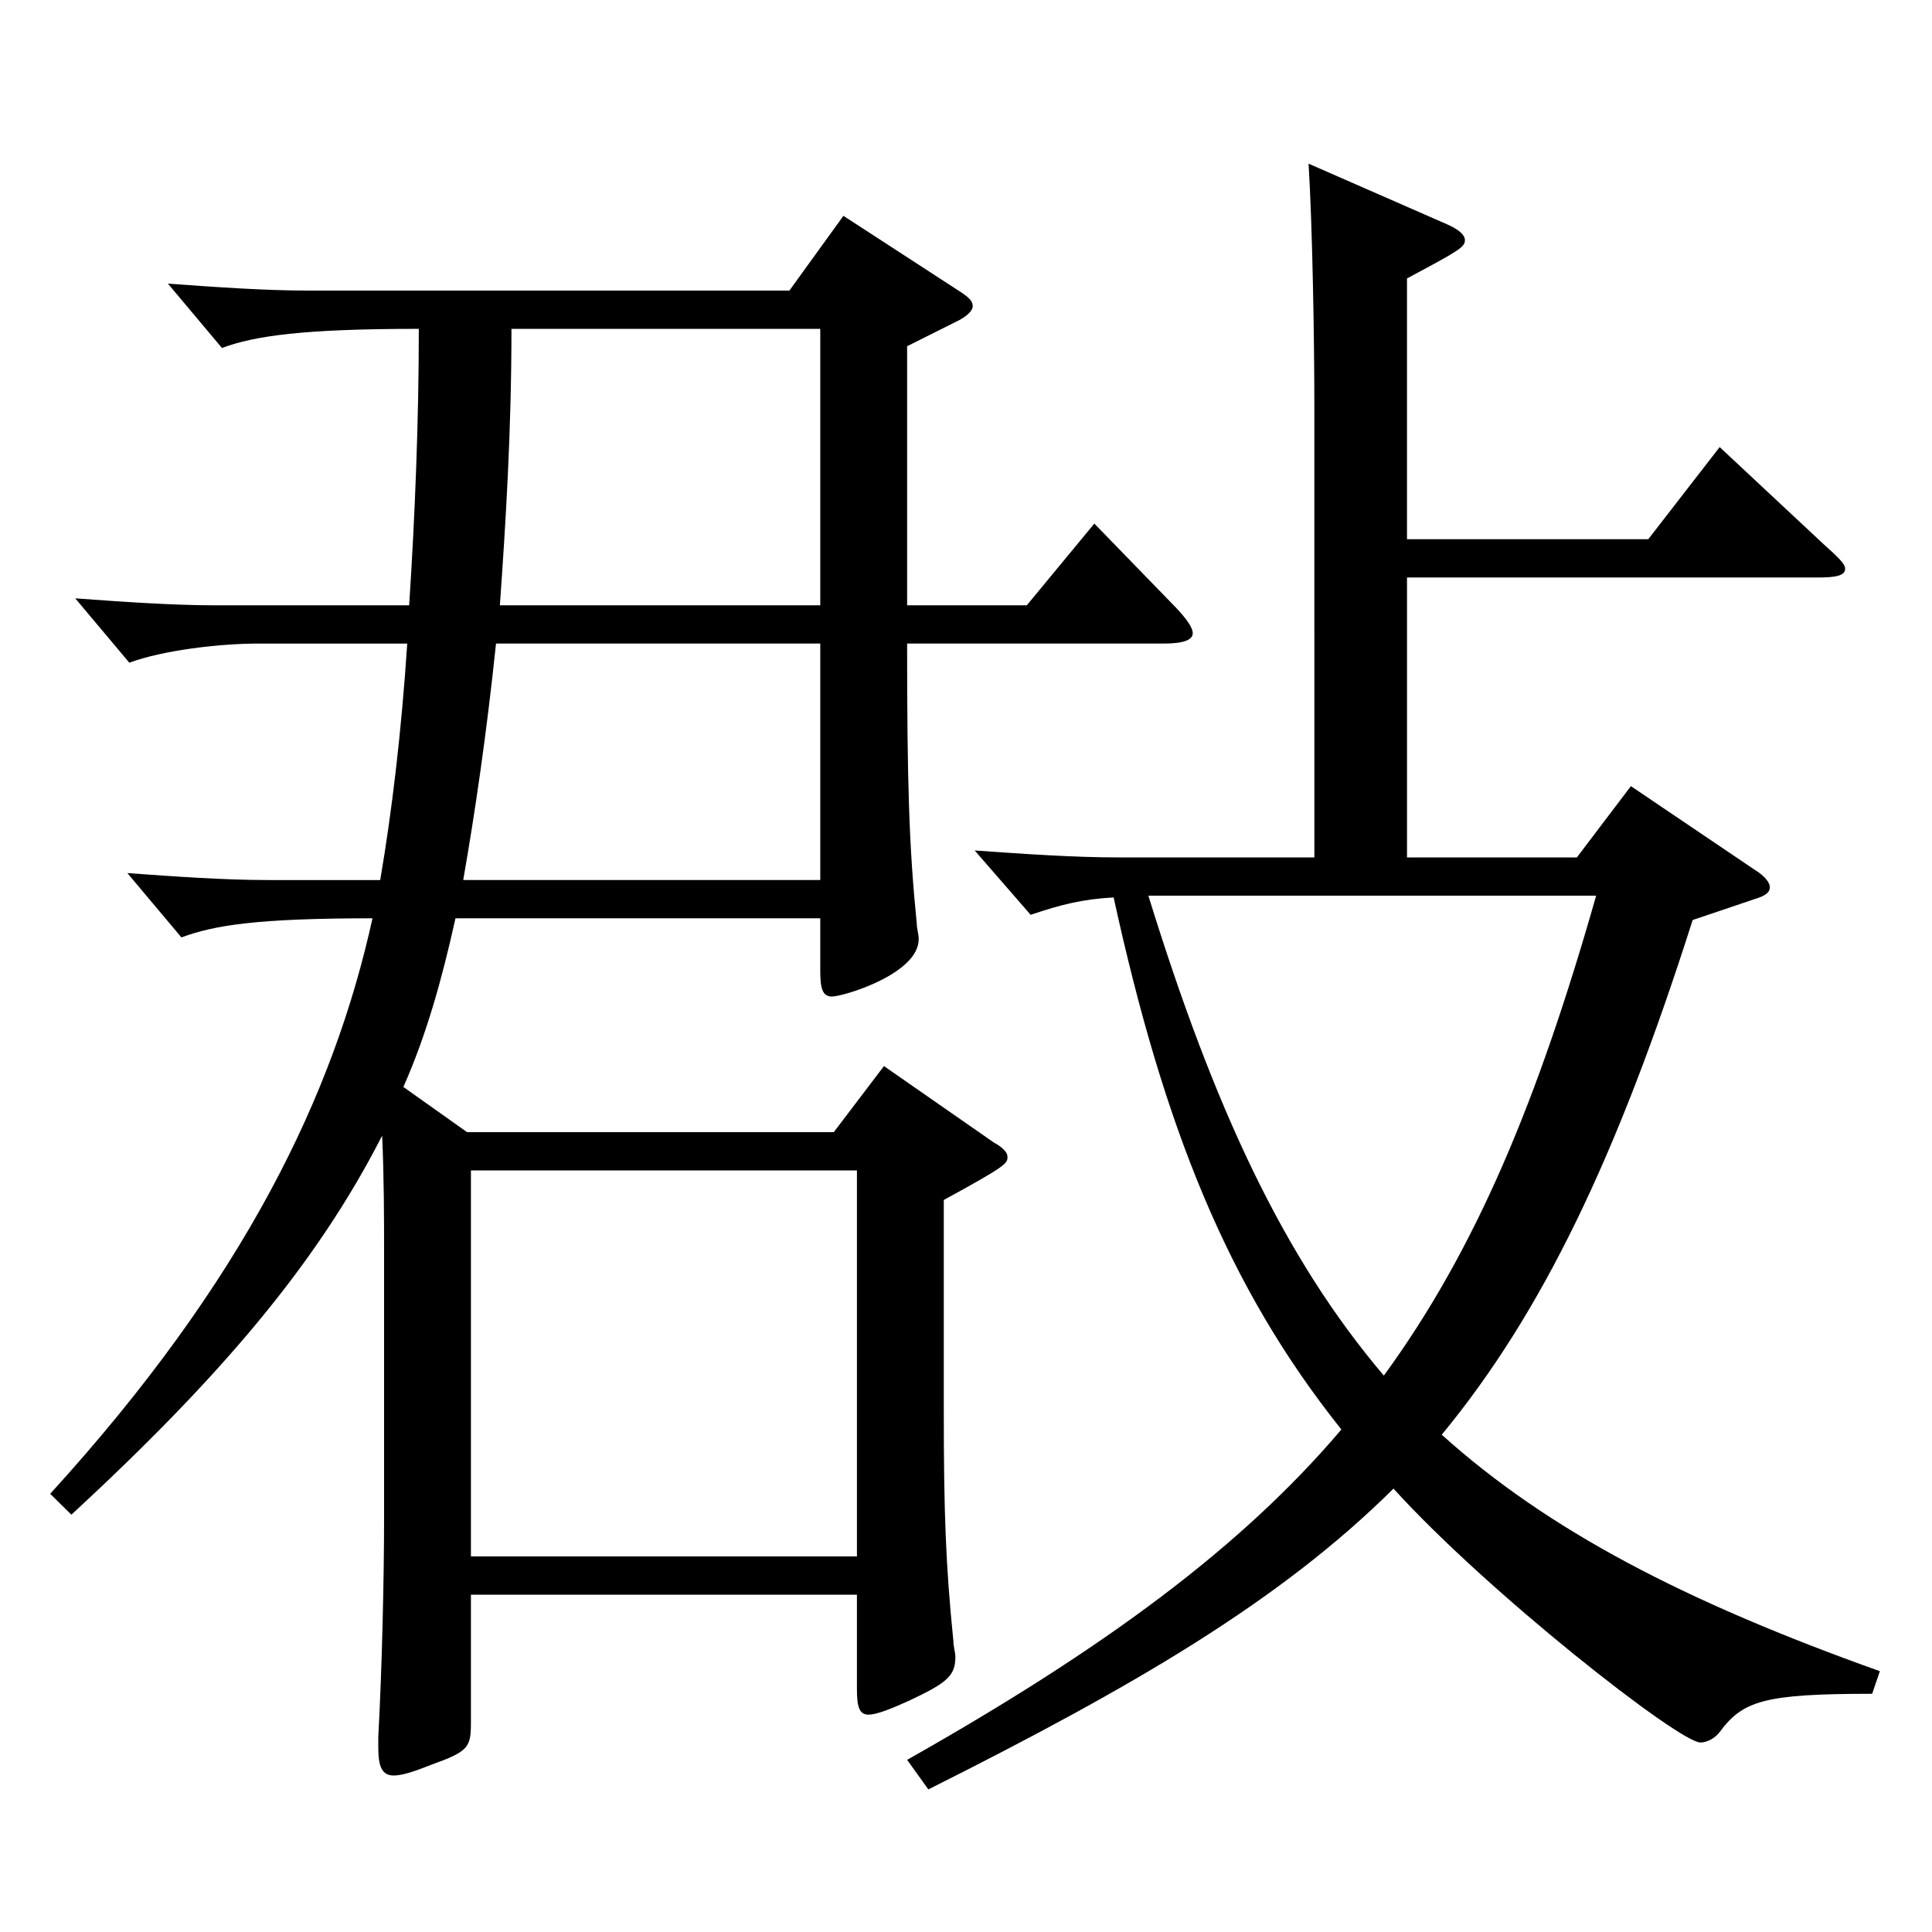 <?xml version="1.0" encoding="utf-8"?>
<!-- Generator: Adobe Illustrator 16.0.0, SVG Export Plug-In . SVG Version: 6.00 Build 0)  -->
<!DOCTYPE svg PUBLIC "-//W3C//DTD SVG 1.1//EN" "http://www.w3.org/Graphics/SVG/1.1/DTD/svg11.dtd">
<svg version="1.1" id="图层_1" xmlns="http://www.w3.org/2000/svg" xmlns:xlink="http://www.w3.org/1999/xlink" x="0px" y="0px"
	 width="1000px" height="1000px" viewBox="0 0 1000 1000" enable-background="new 0 0 1000 1000" xml:space="preserve">
<path d="M211.782,313.308c2.997-45.899,4.995-95.399,4.995-143.099c-59.939,0-84.914,3.6-101.896,9.899l-27.973-33.3
	c24.976,1.8,49.95,3.6,72.927,3.6h248.749l27.972-38.699l60.939,39.6c3.995,2.7,5.993,4.5,5.993,7.2c0,1.8-1.998,4.5-6.992,7.2
	l-26.974,13.499v134.1h61.938l34.965-42.3l41.958,43.199c5.994,6.301,8.991,10.801,8.991,13.5c0,3.601-4.995,5.4-14.985,5.4H469.522
	c0,71.999,0.999,105.299,4.995,144.899c0,2.699,0.999,5.399,0.999,8.1c0,18-38.961,29.7-44.954,29.7c-4.995,0-5.994-4.5-5.994-13.5
	v-27h-188.81c-6.993,31.5-14.985,60.3-26.973,87.299l32.967,23.4h189.809l25.974-34.2l56.942,39.6c4.995,2.7,6.993,5.4,6.993,7.2
	c0,3.6,0,4.5-32.967,22.5v108.899c0,53.1,0.999,80.1,4.995,119.699c0,2.7,0.999,5.399,0.999,8.1c0,9.9-4.995,13.5-23.977,22.5
	c-9.989,4.5-16.982,7.2-20.979,7.2c-4.995,0-5.994-4.5-5.994-13.5v-48.6H243.75v65.699c0,13.5-0.998,15.3-20.979,22.5
	c-8.991,3.6-14.984,5.4-18.98,5.4c-5.994,0-7.992-4.5-7.992-14.4v-5.4c1.998-36.899,2.997-83.699,2.997-113.398V646.306
	c0-13.5,0-36.9-0.999-58.5c-33.966,66.6-83.915,125.1-160.838,196.198l-10.989-10.8
	c100.898-110.699,146.853-206.998,166.832-297.897c-59.939,0-81.917,3.6-98.9,9.899l-27.972-33.3
	c24.975,1.801,49.949,3.601,72.927,3.601h57.941c5.994-35.1,10.989-76.5,13.986-122.399h-76.923c-20.979,0-49.95,3.6-66.933,9.9
	l-27.972-33.301c24.975,1.801,49.949,3.601,72.927,3.601H211.782z M424.568,455.507V333.107H256.737
	c-4.995,47.699-10.989,88.199-16.982,122.399H424.568z M443.549,805.604V605.806H243.75v199.799H443.549z M424.568,313.308V170.209
	H264.729c0,53.1-2.997,100.799-5.994,143.099H424.568z M728.262,279.107h124.874l36.963-47.699l53.946,50.399
	c6.992,6.3,10.988,9.9,10.988,12.6c0,3.601-4.995,4.5-13.985,4.5H728.262v144.899h87.912l27.972-36.899l63.936,43.199
	c5.993,3.601,7.991,7.2,7.991,9c0,2.7-1.998,4.5-7.991,6.3l-31.968,10.8c-38.961,122.399-77.922,203.399-129.869,266.398
	c54.944,49.5,125.873,86.399,226.771,122.399l-3.996,11.7c-55.943,0-66.933,3.6-78.921,19.8c-1.998,2.699-5.994,5.399-9.989,5.399
	c-10.989,0-109.89-77.399-158.84-131.398c-58.941,58.499-134.864,102.599-240.758,155.698l-10.989-15.3
	c101.897-57.6,172.826-109.799,224.773-170.999c-58.94-73.799-91.907-156.599-117.881-275.397c-15.983,0.899-26.973,3.6-42.957,9
	l-28.971-33.3c25.974,1.8,50.949,3.6,74.925,3.6h100.898V210.708c0-35.1-0.999-93.599-2.997-125.999l71.928,31.5
	c5.993,2.7,8.99,5.399,8.99,8.1c0,3.601-2.997,5.4-29.97,19.8V279.107z M594.396,463.606
	c33.966,109.8,69.93,187.199,121.878,248.398c47.951-65.699,79.919-143.099,109.889-248.398H594.396z"/>
</svg>
